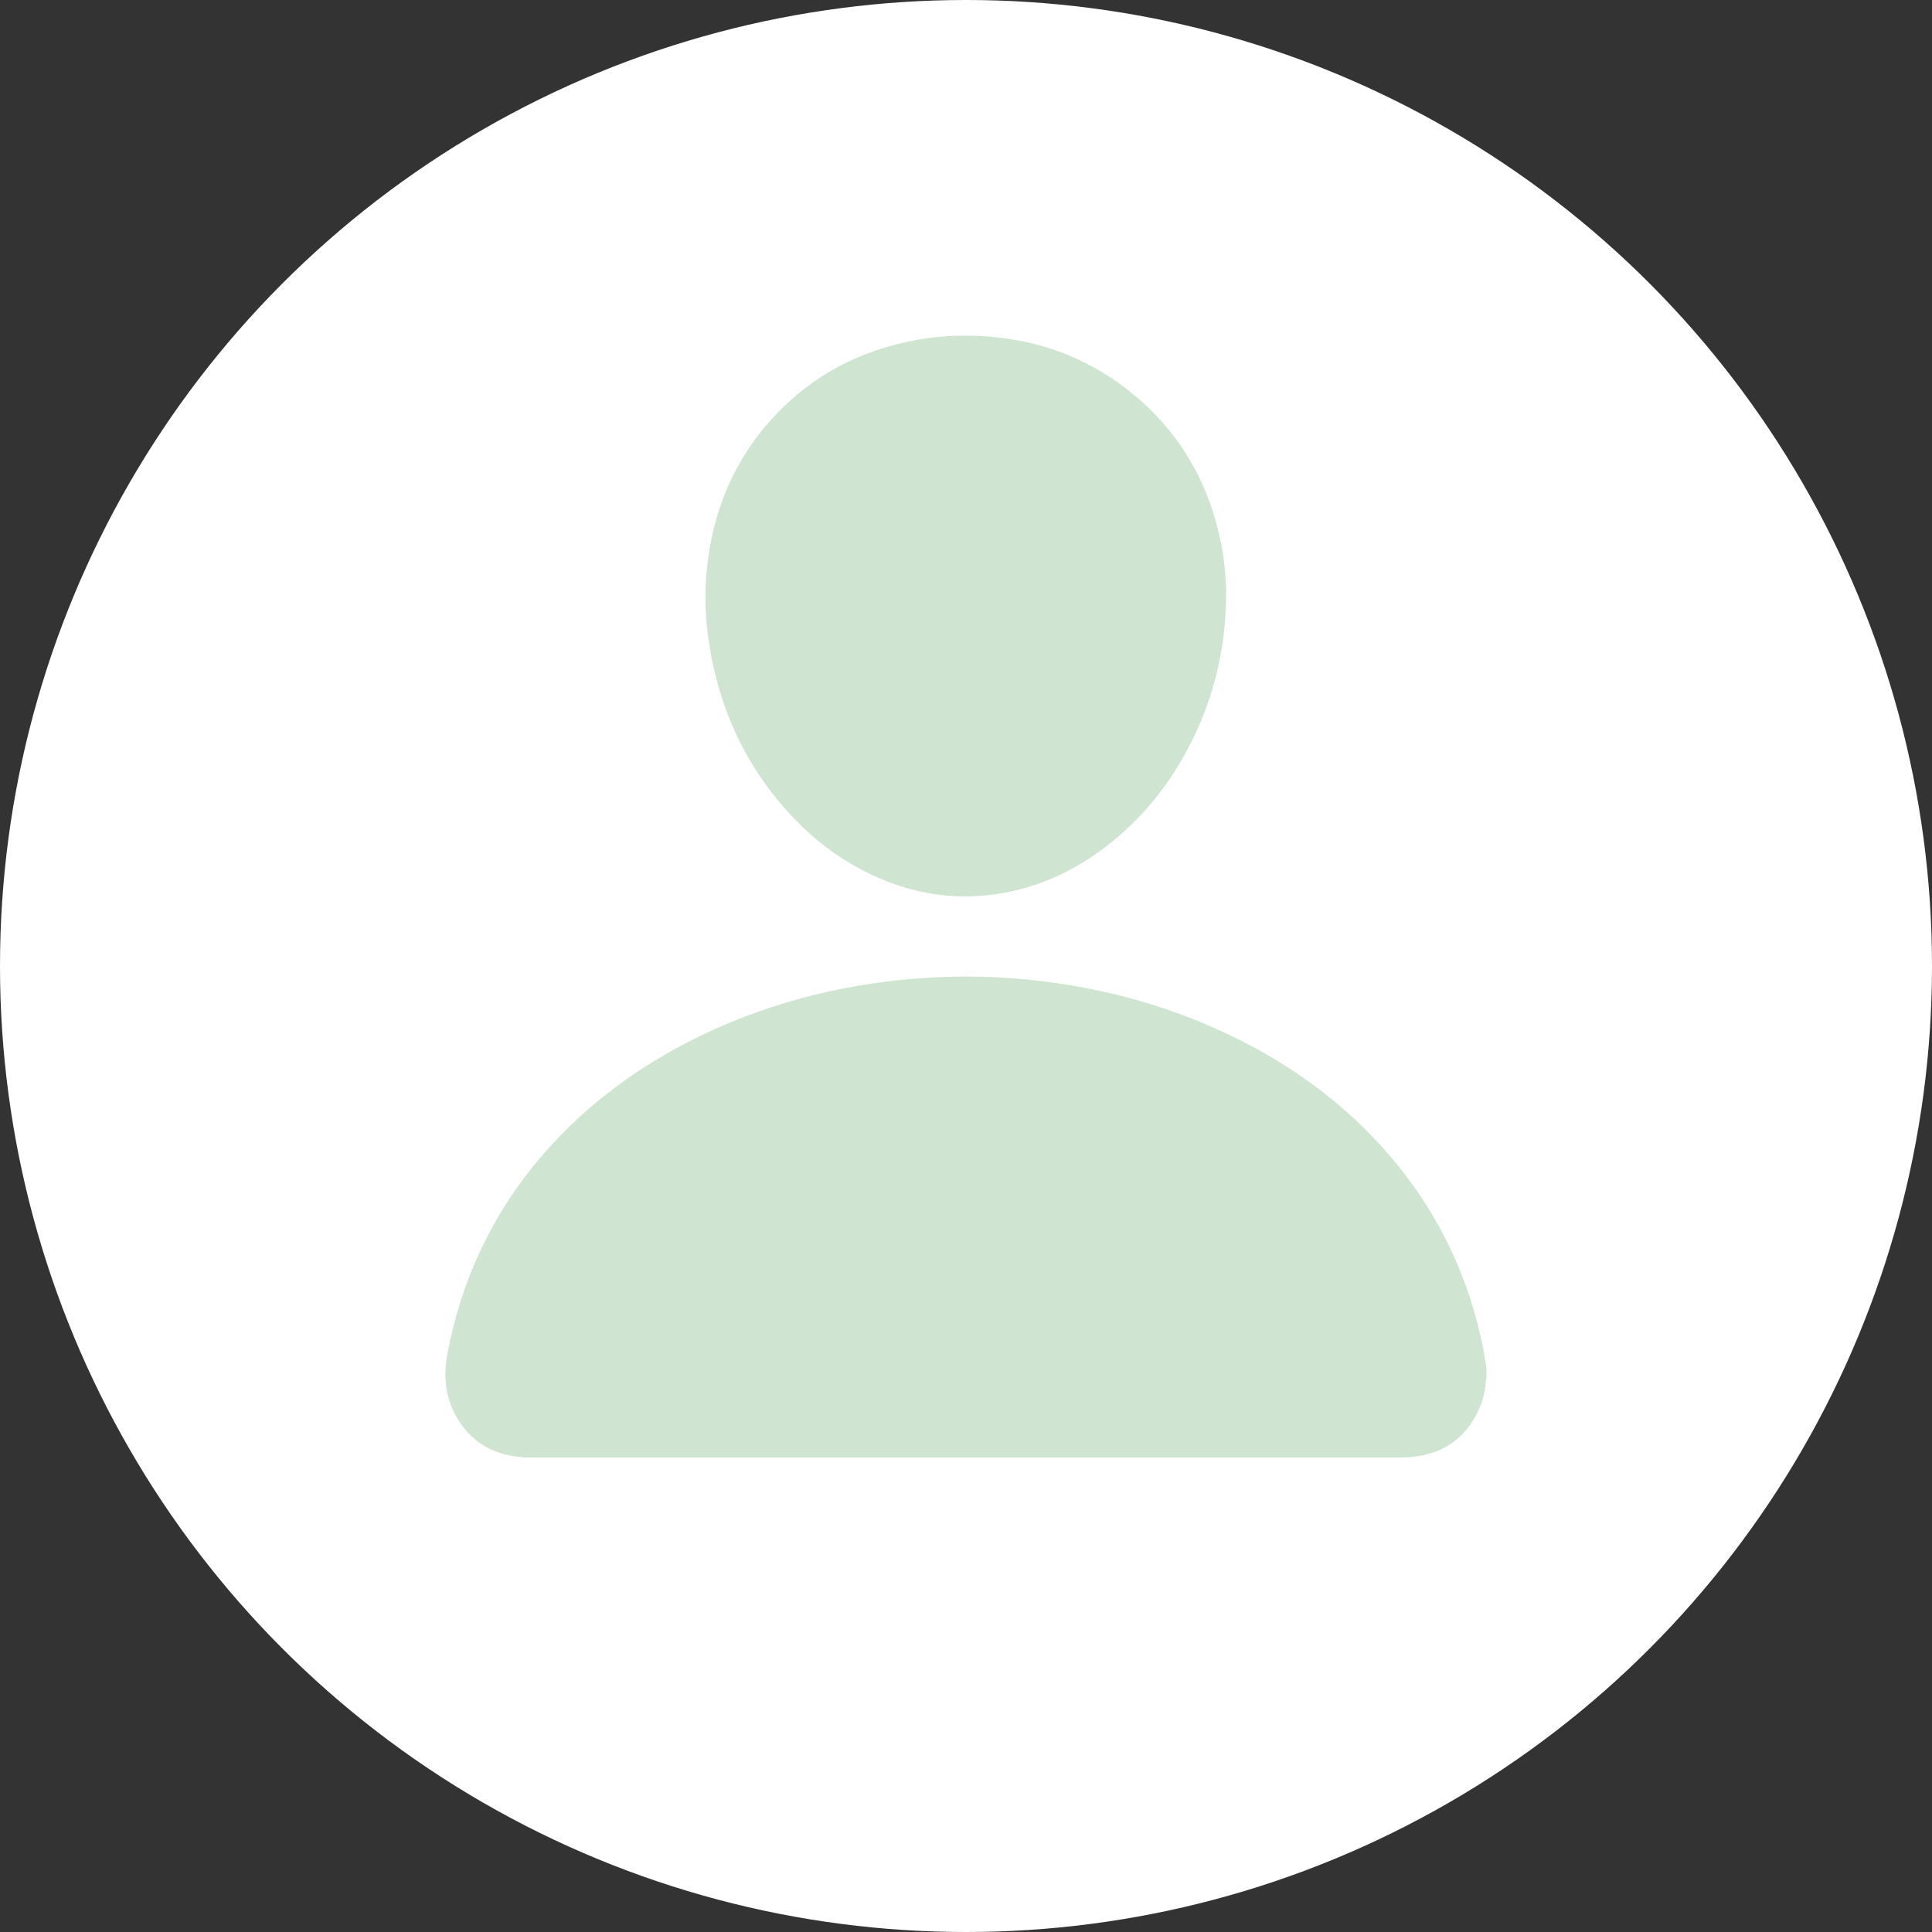 <?xml version="1.0" encoding="UTF-8"?>
<svg id="Capa_2" data-name="Capa 2" xmlns="http://www.w3.org/2000/svg" viewBox="0 0 121.98 121.98">
  <rect x="0" y="0" width="121.98" height="121.98" fill="#333333" stroke="none"/>
  <defs>
    <style>
      .cls-1 {
        fill: #cfe5d1;
      }

      .cls-1, .cls-2 {
        stroke-width: 0px;
      }

      .cls-2 {
        fill: #fff;
      }
    </style>
  </defs>
  <g id="Capa_1-2" data-name="Capa 1">
    <g>
      <circle class="cls-2" cx="60.99" cy="60.99" r="60.99"/>
      <g id="_6IcpDD" data-name="6IcpDD">
        <g>
          <path class="cls-1" d="m33.09,92.01c-.27-.03-.55-.05-.82-.1-1.44-.26-2.56-1.02-3.33-2.25-.81-1.3-.97-2.72-.69-4.21.42-2.18,1.07-4.29,2-6.31,1.21-2.63,2.81-4.98,4.79-7.09,2.74-2.91,5.97-5.15,9.58-6.84,2.65-1.24,5.41-2.14,8.27-2.73,2-.41,4.01-.66,6.05-.77,2.24-.12,4.47-.04,6.69.22,4.43.52,8.67,1.73,12.66,3.74,3.05,1.54,5.82,3.49,8.21,5.94,3.13,3.2,5.35,6.94,6.59,11.25.3,1.05.55,2.11.71,3.19.02.12.03.25.05.37v.62s-.02.08-.03.11c-.04.56-.15,1.11-.36,1.63-.71,1.73-1.96,2.8-3.81,3.14-.26.05-.52.06-.78.1h-55.79Z"/>
          <path class="cls-1" d="m77.41,37.5c0,3.25-.7,6.34-2.15,9.26-1.3,2.63-3.08,4.88-5.41,6.67-1.89,1.46-3.99,2.47-6.35,2.92-2.98.57-5.82.14-8.55-1.16-1.59-.76-3.02-1.76-4.28-2.98-3.27-3.17-5.18-7.04-5.89-11.52-.26-1.61-.31-3.23-.14-4.86.38-3.61,1.71-6.81,4.19-9.49,2.47-2.68,5.55-4.26,9.12-4.89.98-.17,1.98-.26,2.98-.26,3.7.01,7.09,1.01,10.06,3.26,3.27,2.48,5.27,5.77,6.09,9.79.22,1.08.32,2.16.34,3.26Z"/>
        </g>
      </g>
    </g>
  </g>
</svg>